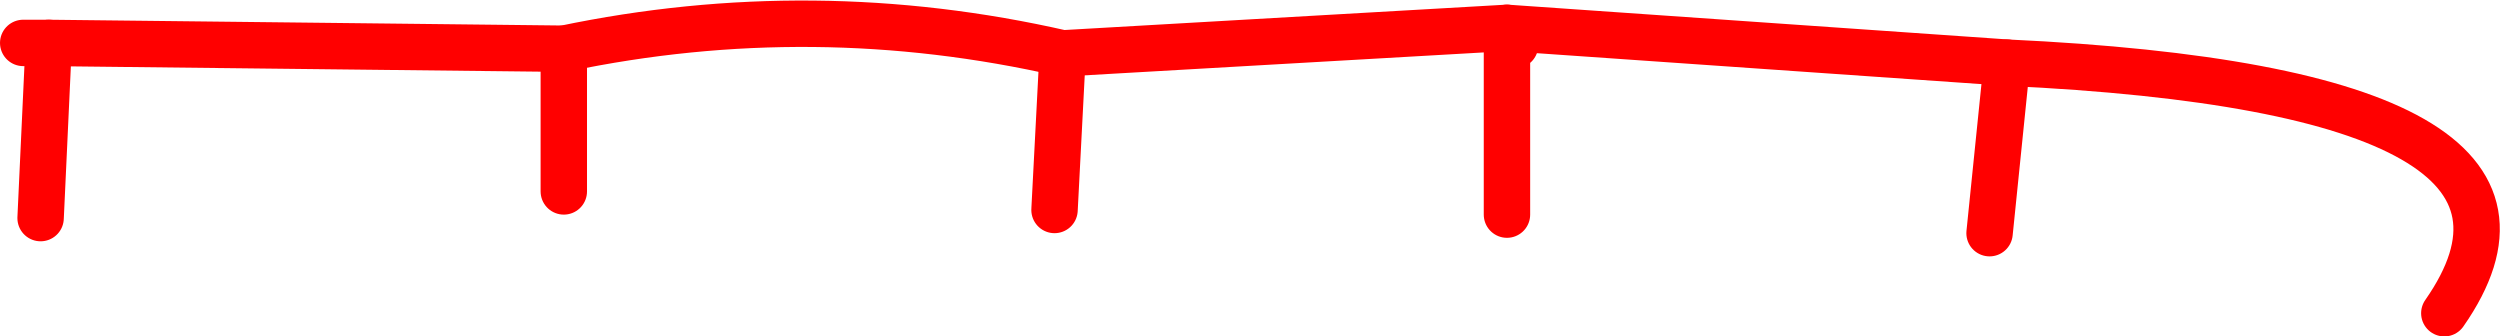 <?xml version="1.0" encoding="UTF-8" standalone="no"?>
<svg xmlns:xlink="http://www.w3.org/1999/xlink" height="14.5px" width="107.75px" xmlns="http://www.w3.org/2000/svg">
  <g transform="matrix(1.0, 0.0, 0.0, 1.0, -62.0, 8.5)">
    <path d="M86.3 -6.4 L86.3 -0.25 M127.3 -6.55 L126.95 -7.3 126.95 0.75 M148.5 -5.8 L147.75 1.55 M64.1 -6.65 L63.75 0.9 M107.8 -6.2 L107.45 0.55" fill="none" stroke="#ff0000" stroke-linecap="round" stroke-linejoin="round" stroke-width="2.0"/>
    <path d="M63.0 -6.65 L64.1 -6.65 86.3 -6.4 Q97.05 -8.65 107.8 -6.2 L126.95 -7.3 148.5 -5.8 Q174.05 -4.6 167.35 5.0" fill="none" stroke="#ff0000" stroke-linecap="round" stroke-linejoin="round" stroke-width="2.0"/>
  </g>
</svg>
